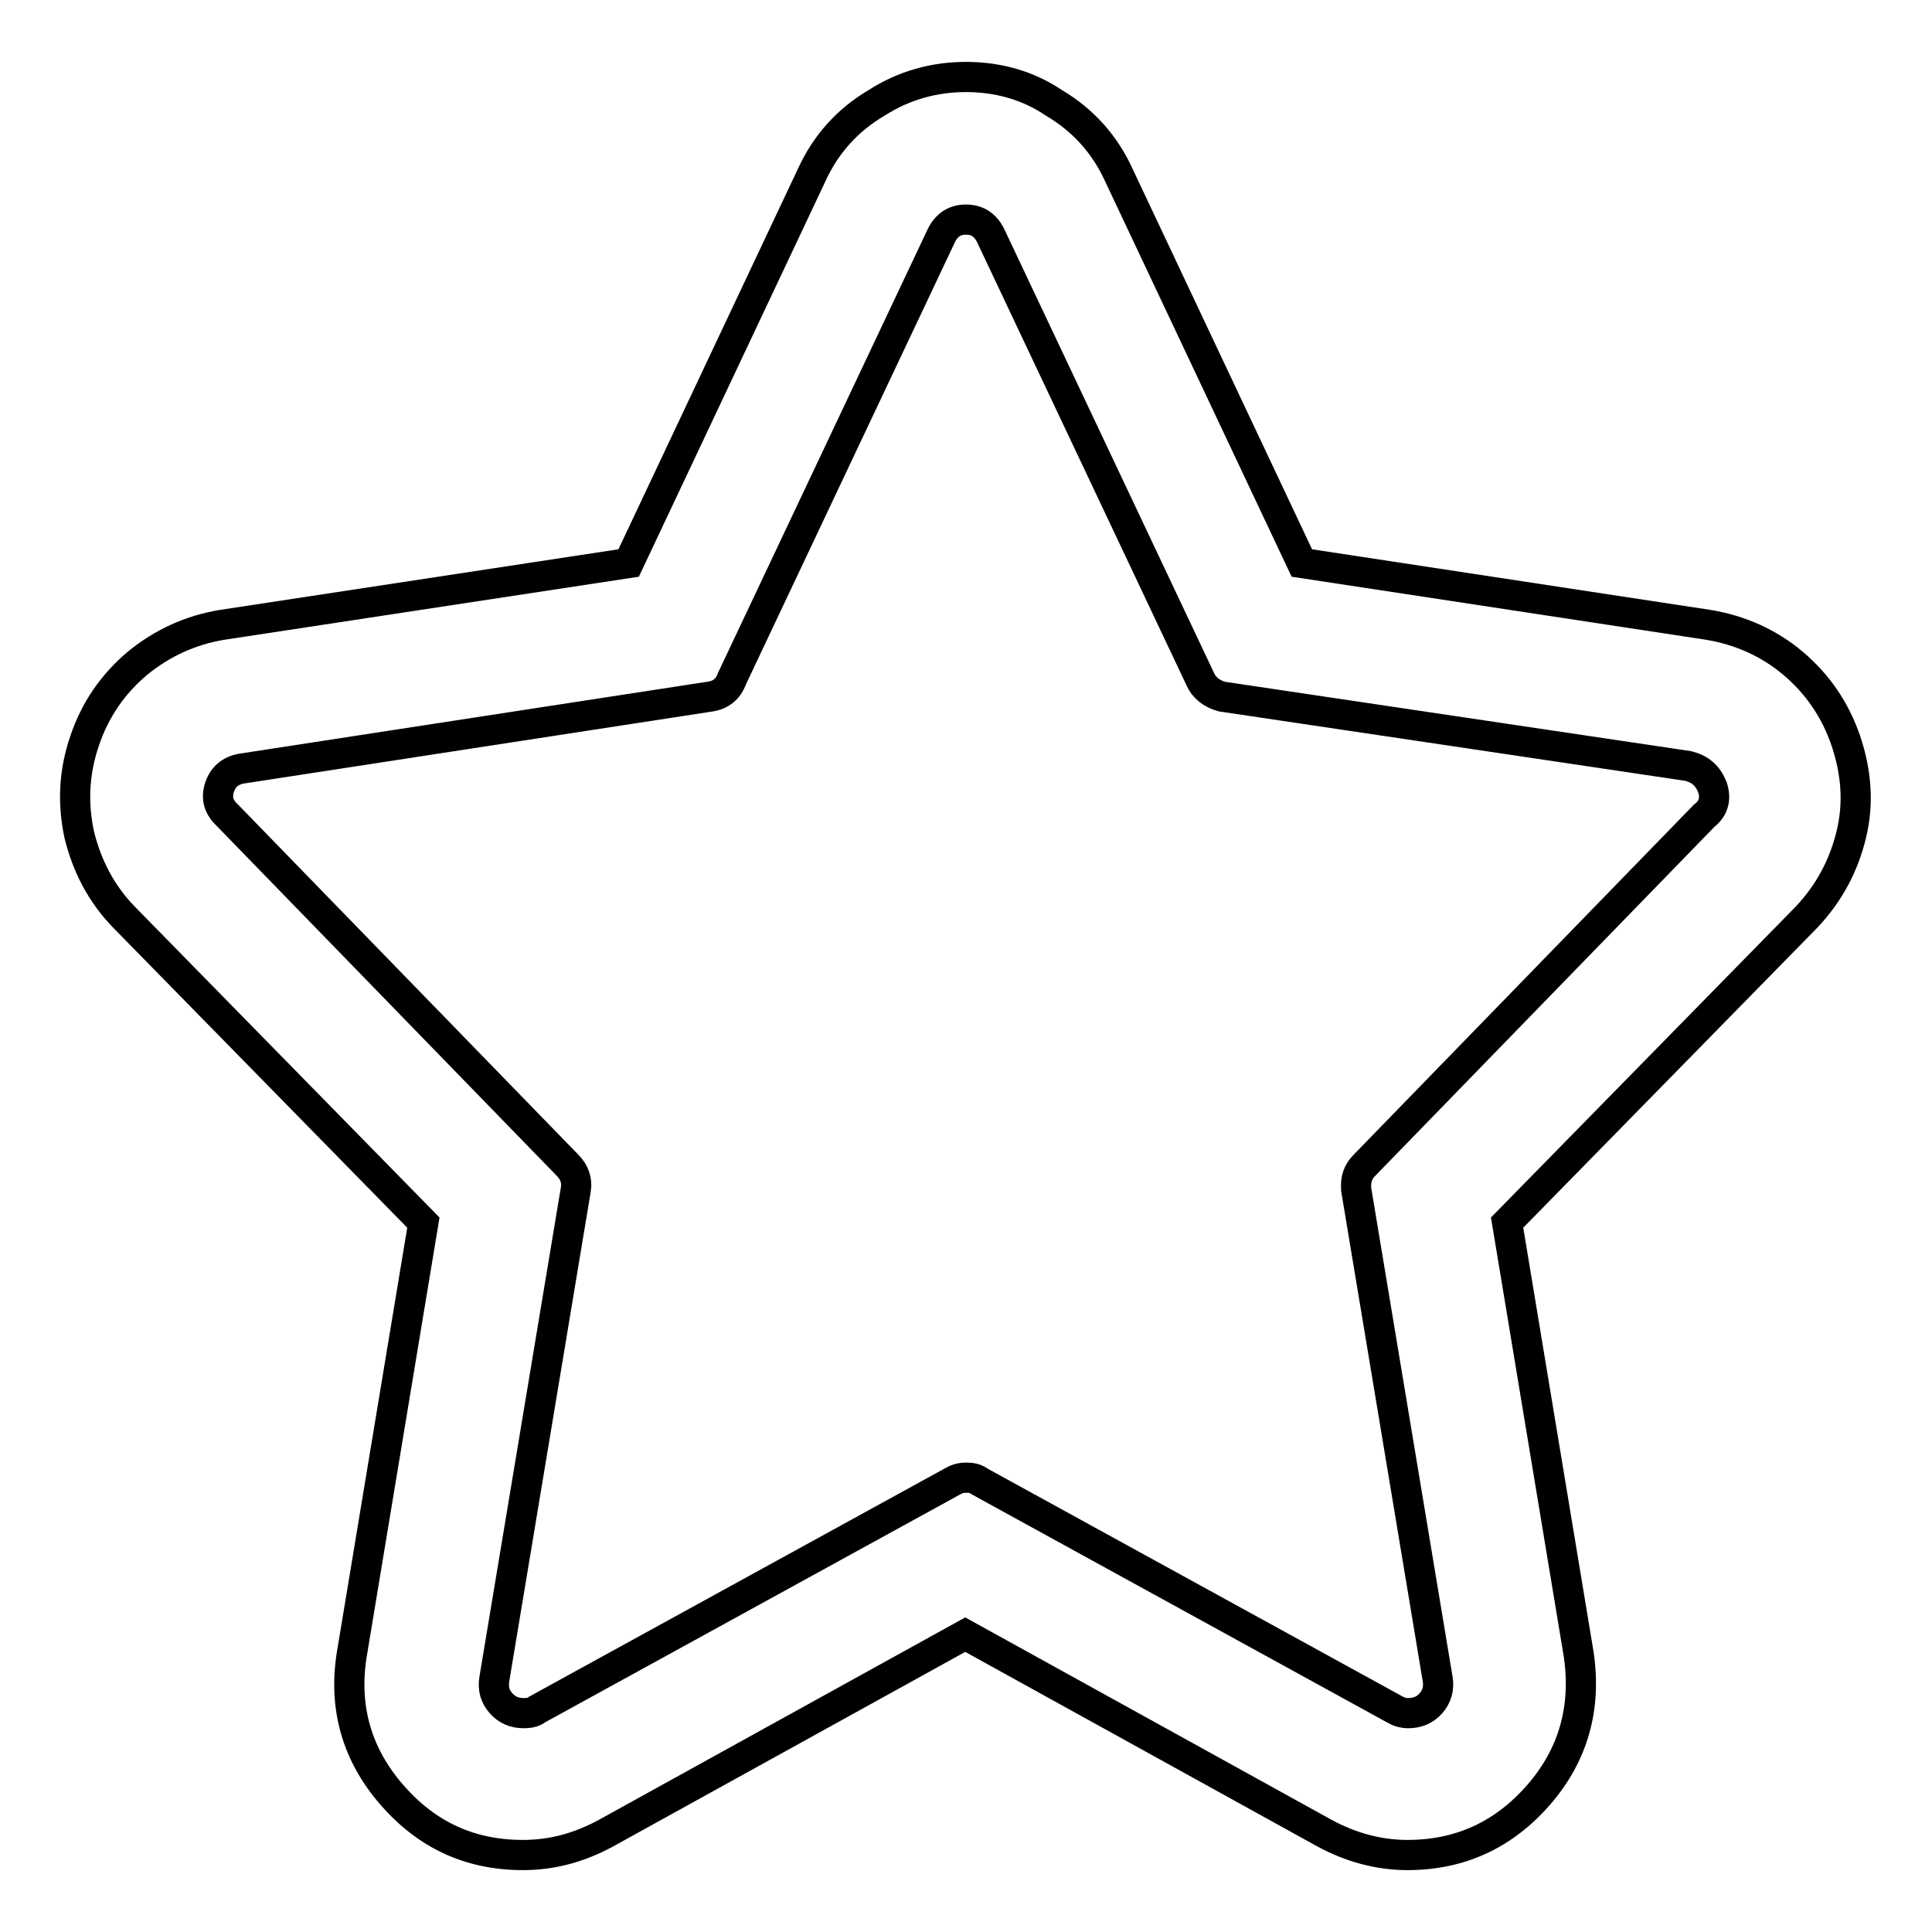 <?xml version="1.0" encoding="utf-8"?>
<!-- Svg Vector Icons : http://www.onlinewebfonts.com/icon -->
<!DOCTYPE svg PUBLIC "-//W3C//DTD SVG 1.1//EN" "http://www.w3.org/Graphics/SVG/1.1/DTD/svg11.dtd">
<svg version="1.1" xmlns="http://www.w3.org/2000/svg" xmlns:xlink="http://www.w3.org/1999/xlink" x="0px" y="0px" viewBox="0 0 256 256" enable-background="new 0 0 256 256" xml:space="preserve">
<g> <path stroke-width="4" fill-opacity="0" stroke="#000000"  d="M128,29.1c1.6,0,2.7,0.8,3.4,2.4L159,89.9c0.5,1.2,1.5,2,2.9,2.4l61.8,9.2c1.6,0.4,2.6,1.3,3.2,2.8 c0.5,1.5,0.2,2.8-1.1,3.8l-45,46.3c-0.9,0.9-1.2,1.9-1.1,3.2l10.8,64.9c0.2,1.2-0.1,2.3-0.9,3.2c-0.8,0.9-1.8,1.3-3,1.3 c-0.7,0-1.3-0.2-1.8-0.5l-55-30.2c-0.5-0.4-1.1-0.5-1.8-0.5c-0.7,0-1.3,0.2-1.8,0.5l-55,30.2c-0.5,0.4-1.1,0.5-1.8,0.5 c-1.2,0-2.2-0.4-3-1.3s-1.1-1.9-0.9-3.2l10.8-64.9c0.2-1.2-0.2-2.3-1.1-3.2l-45-46.3c-1.2-1.1-1.6-2.3-1.1-3.8 c0.5-1.5,1.6-2.3,3.2-2.5l61.8-9.5c1.4-0.2,2.4-1,2.9-2.4l27.6-58.4C125.3,29.9,126.4,29.1,128,29.1z M128,10.2 c-4.2,0-8.2,1.1-11.8,3.4c-3.9,2.3-6.8,5.5-8.7,9.7L83.3,74.6l-53.9,8.2c-4.2,0.7-7.9,2.4-11.2,5.1c-3.2,2.7-5.6,6.1-7,10.3 c-1.4,4.1-1.6,8.2-0.7,12.4c1,4.1,2.9,7.8,5.9,10.9l39.7,40.5l-9.5,57.3c-1.1,7,0.7,13.2,5.3,18.5c4.6,5.3,10.3,8,17.4,8 c3.9,0,7.5-1,11-2.9l47.6-26.3l47.6,26.3c3.5,1.9,7.2,2.9,11,2.9c7,0,12.8-2.7,17.4-8s6.3-11.5,5.3-18.5l-9.5-57.3l39.7-40.5 c3-3.2,4.9-6.8,5.9-10.9c1-4.1,0.7-8.2-0.7-12.4c-1.4-4.1-3.7-7.5-7-10.3c-3.2-2.7-7-4.4-11.2-5.1l-53.9-8.2l-24.2-51.3 c-1.9-4.2-4.8-7.4-8.7-9.7C136.2,11.3,132.2,10.2,128,10.2L128,10.2z"/></g>
</svg>